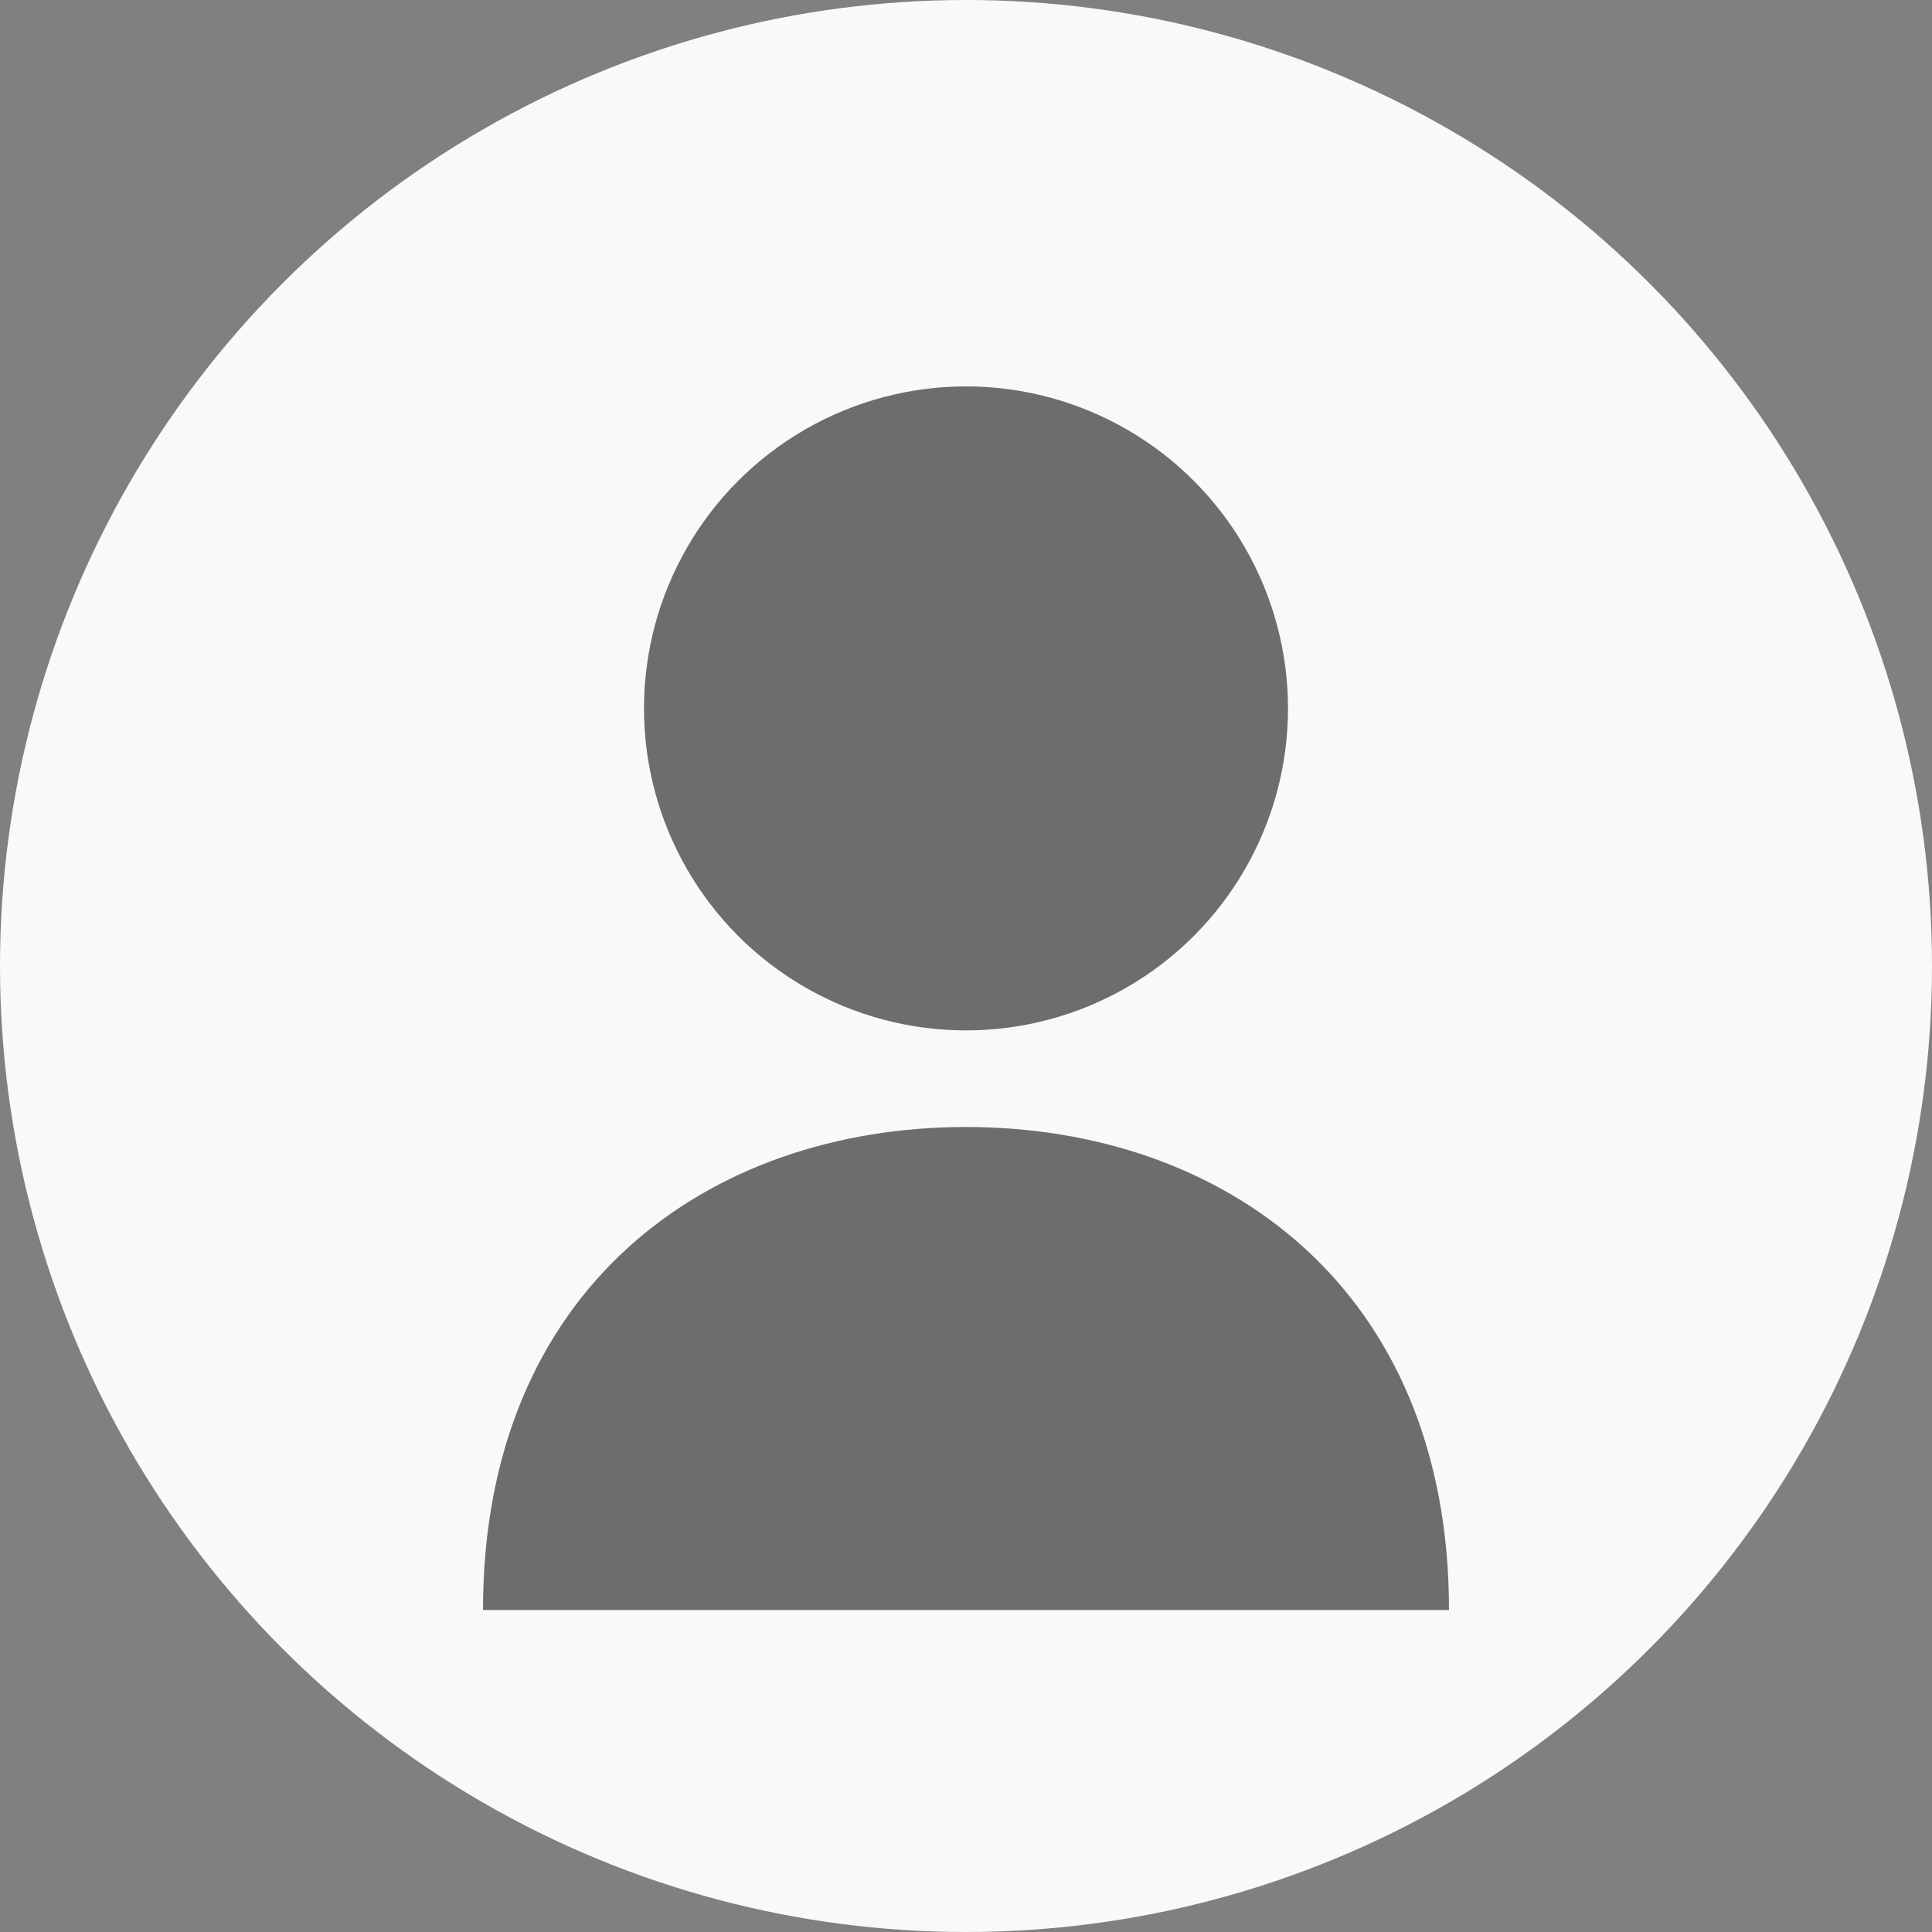 <svg xmlns="http://www.w3.org/2000/svg" viewBox="0 0 60 60">
  <rect x="0" y="0" width="60" height="60" fill="#808080" stroke="none"/>
  <circle cx="30" cy="30" r="30" fill="#f8f9fa"/>
  <circle cx="30" cy="22" r="10" fill="#333333" opacity="0.7"/>
  <path d="M15,50 C15,40 22,35 30,35 C38,35 45,40 45,50" fill="#333333" opacity="0.7"/>
</svg>